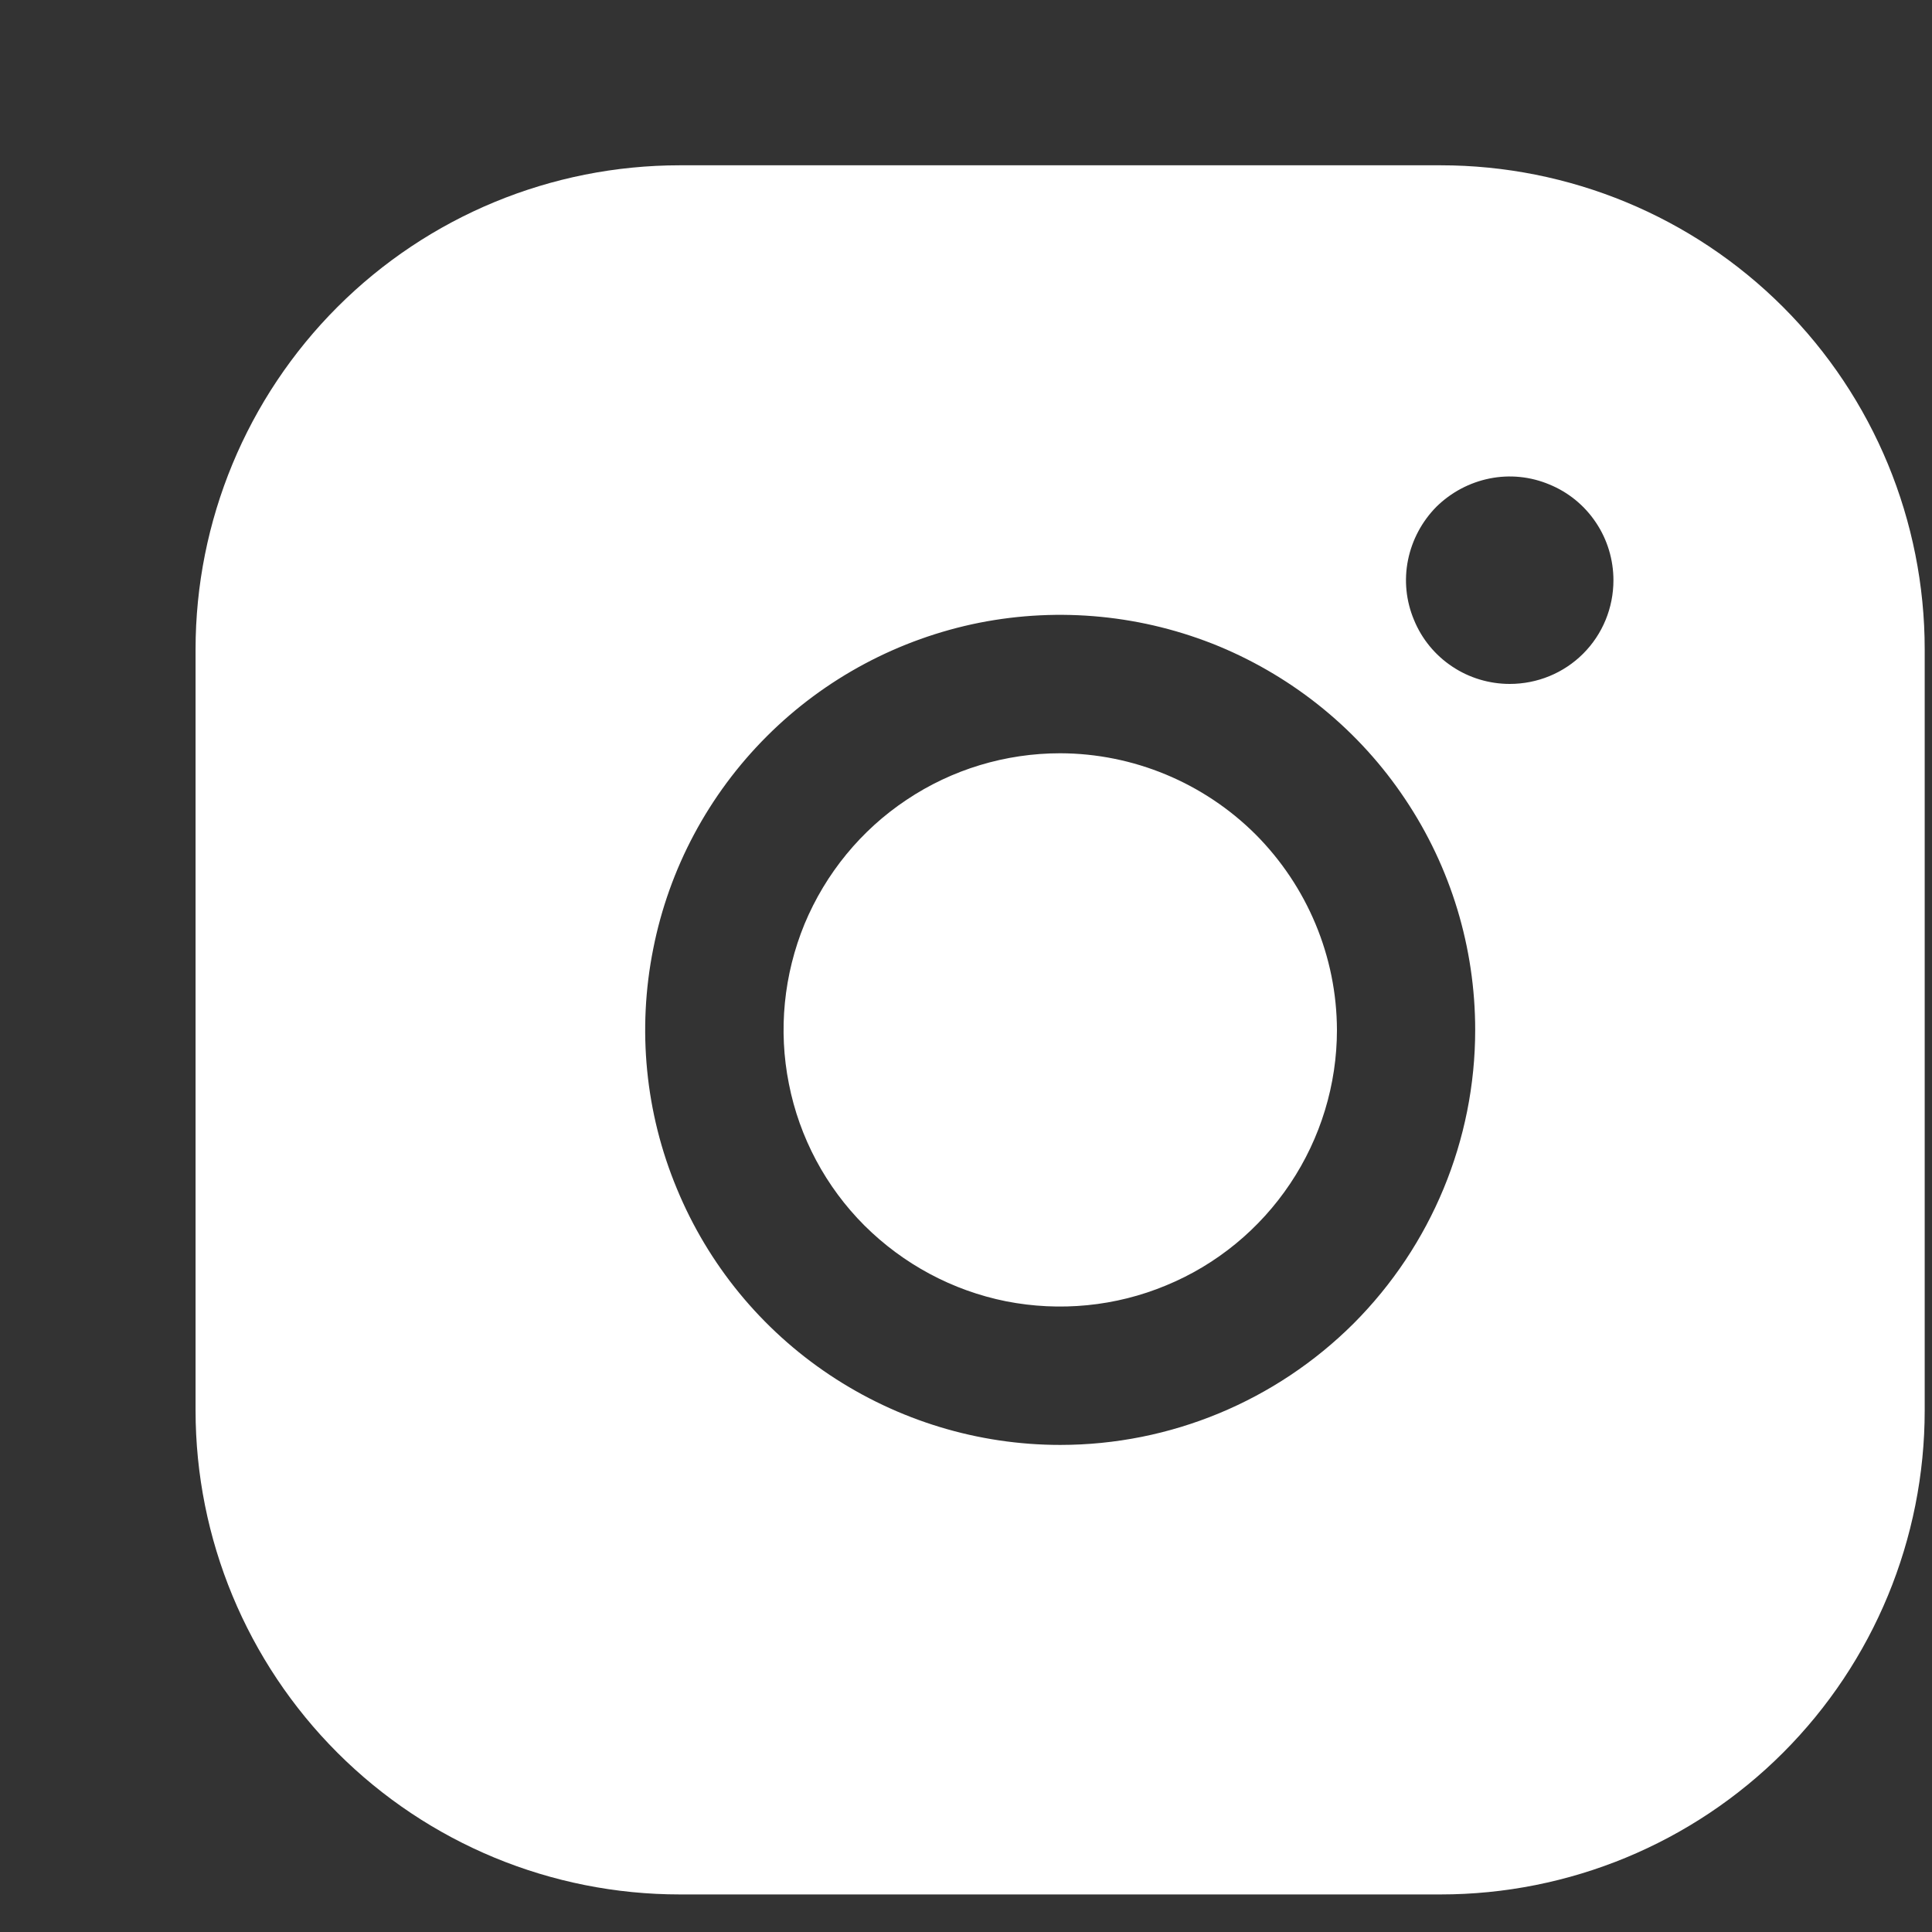 <svg width="9" height="9" viewBox="0 0 9 9" fill="none" xmlns="http://www.w3.org/2000/svg">
<rect x="0" y="0" width="9" height="9" fill="#333333" stroke="none"/>
<path d="M6.228 4.798C6.228 5.052 6.152 5.302 6.01 5.514C5.869 5.725 5.668 5.891 5.432 5.988C5.197 6.086 4.937 6.111 4.687 6.062C4.437 6.012 4.208 5.889 4.027 5.709C3.847 5.529 3.724 5.299 3.675 5.049C3.625 4.799 3.651 4.54 3.748 4.304C3.846 4.069 4.011 3.867 4.223 3.726C4.435 3.584 4.684 3.509 4.939 3.509C5.28 3.51 5.607 3.646 5.849 3.887C6.09 4.129 6.227 4.456 6.228 4.798ZM8.966 3.025L8.966 6.57C8.966 7.168 8.729 7.742 8.306 8.165C7.883 8.588 7.309 8.825 6.711 8.825L3.167 8.825C2.568 8.825 1.995 8.588 1.572 8.165C1.149 7.742 0.911 7.168 0.911 6.57L0.911 3.025C0.911 2.427 1.149 1.853 1.572 1.43C1.995 1.007 2.568 0.77 3.167 0.77L6.711 0.77C7.309 0.77 7.883 1.007 8.306 1.43C8.729 1.853 8.966 2.427 8.966 3.025ZM6.872 4.798C6.872 4.415 6.759 4.041 6.546 3.723C6.334 3.405 6.032 3.158 5.679 3.011C5.325 2.865 4.937 2.827 4.562 2.901C4.187 2.976 3.842 3.16 3.572 3.43C3.301 3.701 3.117 4.045 3.043 4.42C2.968 4.795 3.006 5.184 3.153 5.537C3.299 5.891 3.547 6.193 3.865 6.405C4.183 6.617 4.556 6.731 4.939 6.731C5.452 6.731 5.943 6.527 6.306 6.165C6.668 5.802 6.872 5.31 6.872 4.798ZM7.516 2.703C7.516 2.608 7.488 2.514 7.435 2.435C7.382 2.355 7.306 2.293 7.218 2.257C7.13 2.22 7.033 2.21 6.939 2.229C6.845 2.248 6.759 2.294 6.691 2.361C6.624 2.429 6.578 2.515 6.559 2.609C6.54 2.703 6.55 2.8 6.587 2.888C6.623 2.976 6.685 3.052 6.765 3.105C6.844 3.158 6.938 3.186 7.033 3.186C7.161 3.186 7.284 3.136 7.375 3.045C7.466 2.954 7.516 2.831 7.516 2.703Z" fill="white"/>
</svg>
